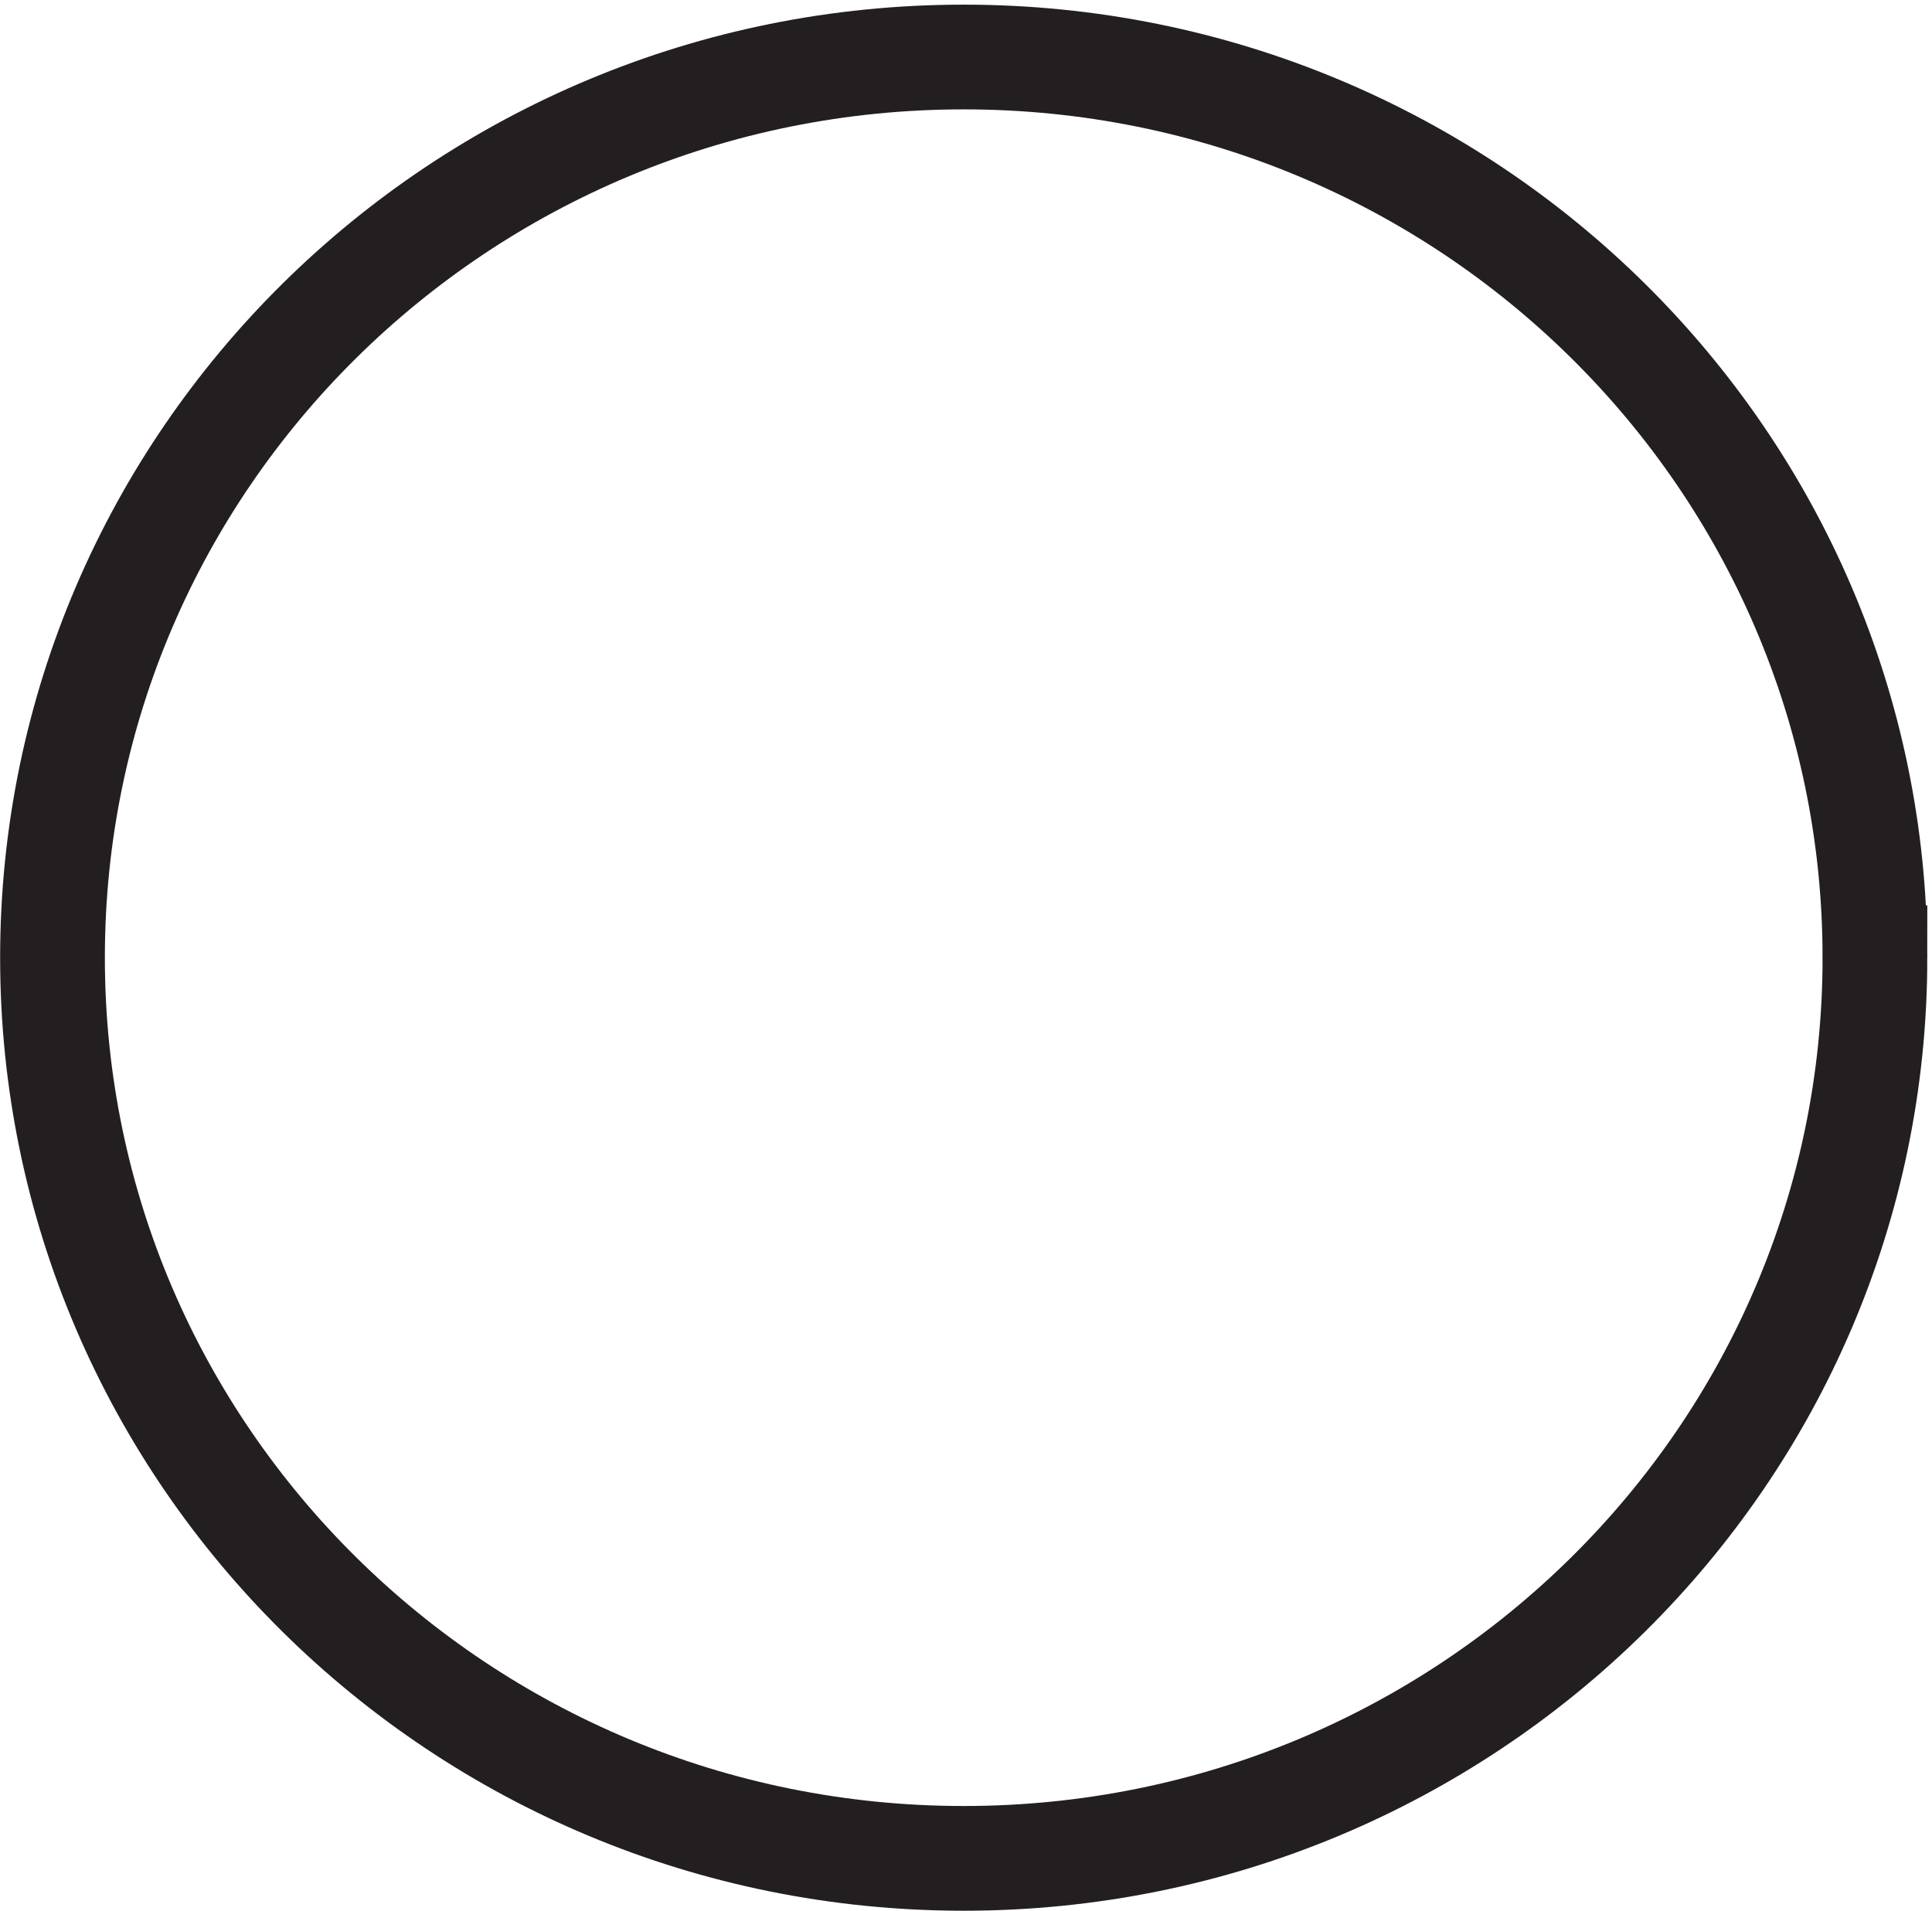 <svg xmlns="http://www.w3.org/2000/svg" xml:space="preserve" width="18.4" height="18.2"><path d="M130.5 64.5C130.5 28.875 101.289 0 65.25 0 29.215 0 0 28.875 0 64.5 0 100.121 29.215 129 65.25 129c36.039 0 65.25-28.879 65.25-64.5z" style="fill:none;stroke:#231f20;stroke-width:7.5;stroke-linecap:butt;stroke-linejoin:miter;stroke-miterlimit:10;stroke-dasharray:none;stroke-opacity:1" transform="matrix(.133 0 0 -.133 .5 17.7)"/></svg>
